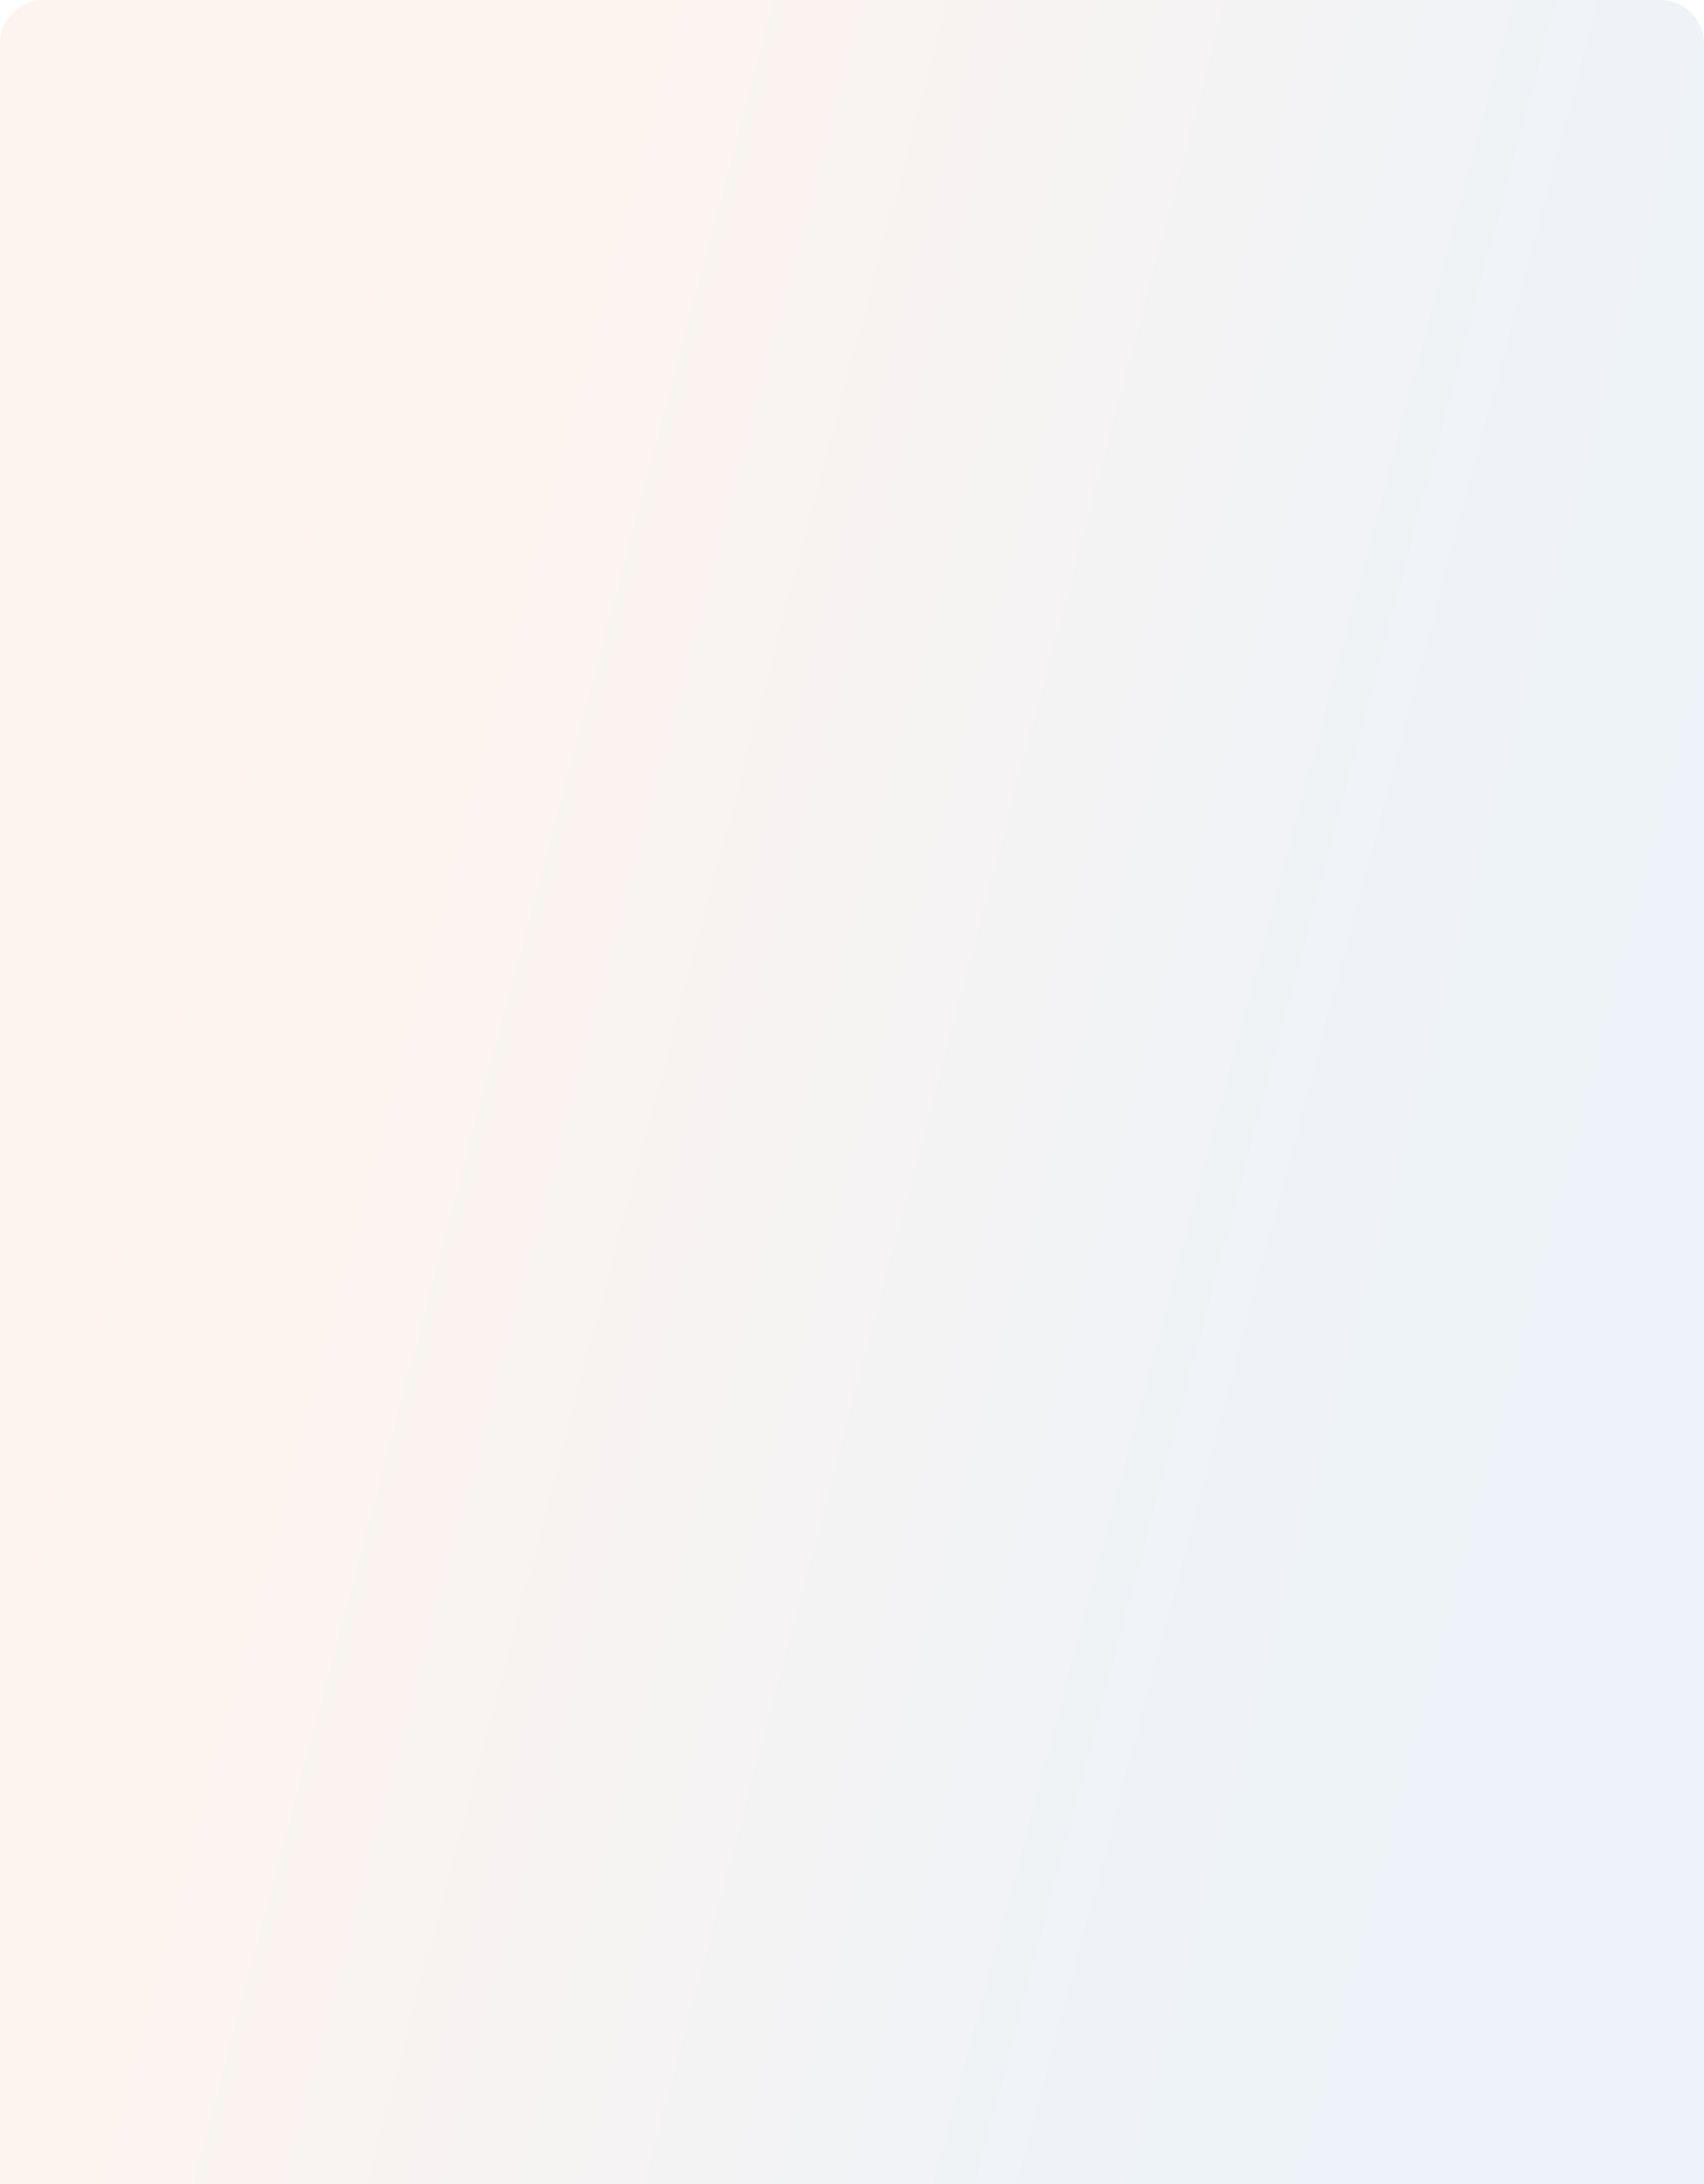 <?xml version="1.0" encoding="UTF-8"?> <svg xmlns="http://www.w3.org/2000/svg" width="624" height="800" viewBox="0 0 624 800" fill="none"> <path opacity="0.1" d="M624 800L1.09673e-05 800L1.09673e-05 16C1.09673e-05 7.163 7.163 -2.74181e-05 16 -2.74181e-05L608 -2.74181e-05C616.837 -2.74181e-05 624 7.163 624 16L624 800Z" fill="url(#paint0_linear)"></path> <defs> <linearGradient id="paint0_linear" x1="578.449" y1="703.501" x2="-30.898" y2="541.443" gradientUnits="userSpaceOnUse"> <stop stop-color="#508EC2"></stop> <stop offset="0.067" stop-color="#518EC1"></stop> <stop offset="0.133" stop-color="#568EBF"></stop> <stop offset="0.2" stop-color="#5D8EBA"></stop> <stop offset="0.267" stop-color="#678EB3"></stop> <stop offset="0.333" stop-color="#758FAB"></stop> <stop offset="0.4" stop-color="#848FA1"></stop> <stop offset="0.467" stop-color="#968F96"></stop> <stop offset="0.533" stop-color="#A8908B"></stop> <stop offset="0.6" stop-color="#B99080"></stop> <stop offset="0.667" stop-color="#C99076"></stop> <stop offset="0.733" stop-color="#D6916E"></stop> <stop offset="0.8" stop-color="#E19168"></stop> <stop offset="0.867" stop-color="#E89163"></stop> <stop offset="0.933" stop-color="#EC9160"></stop> <stop offset="1" stop-color="#EE9160"></stop> </linearGradient> </defs> </svg> 